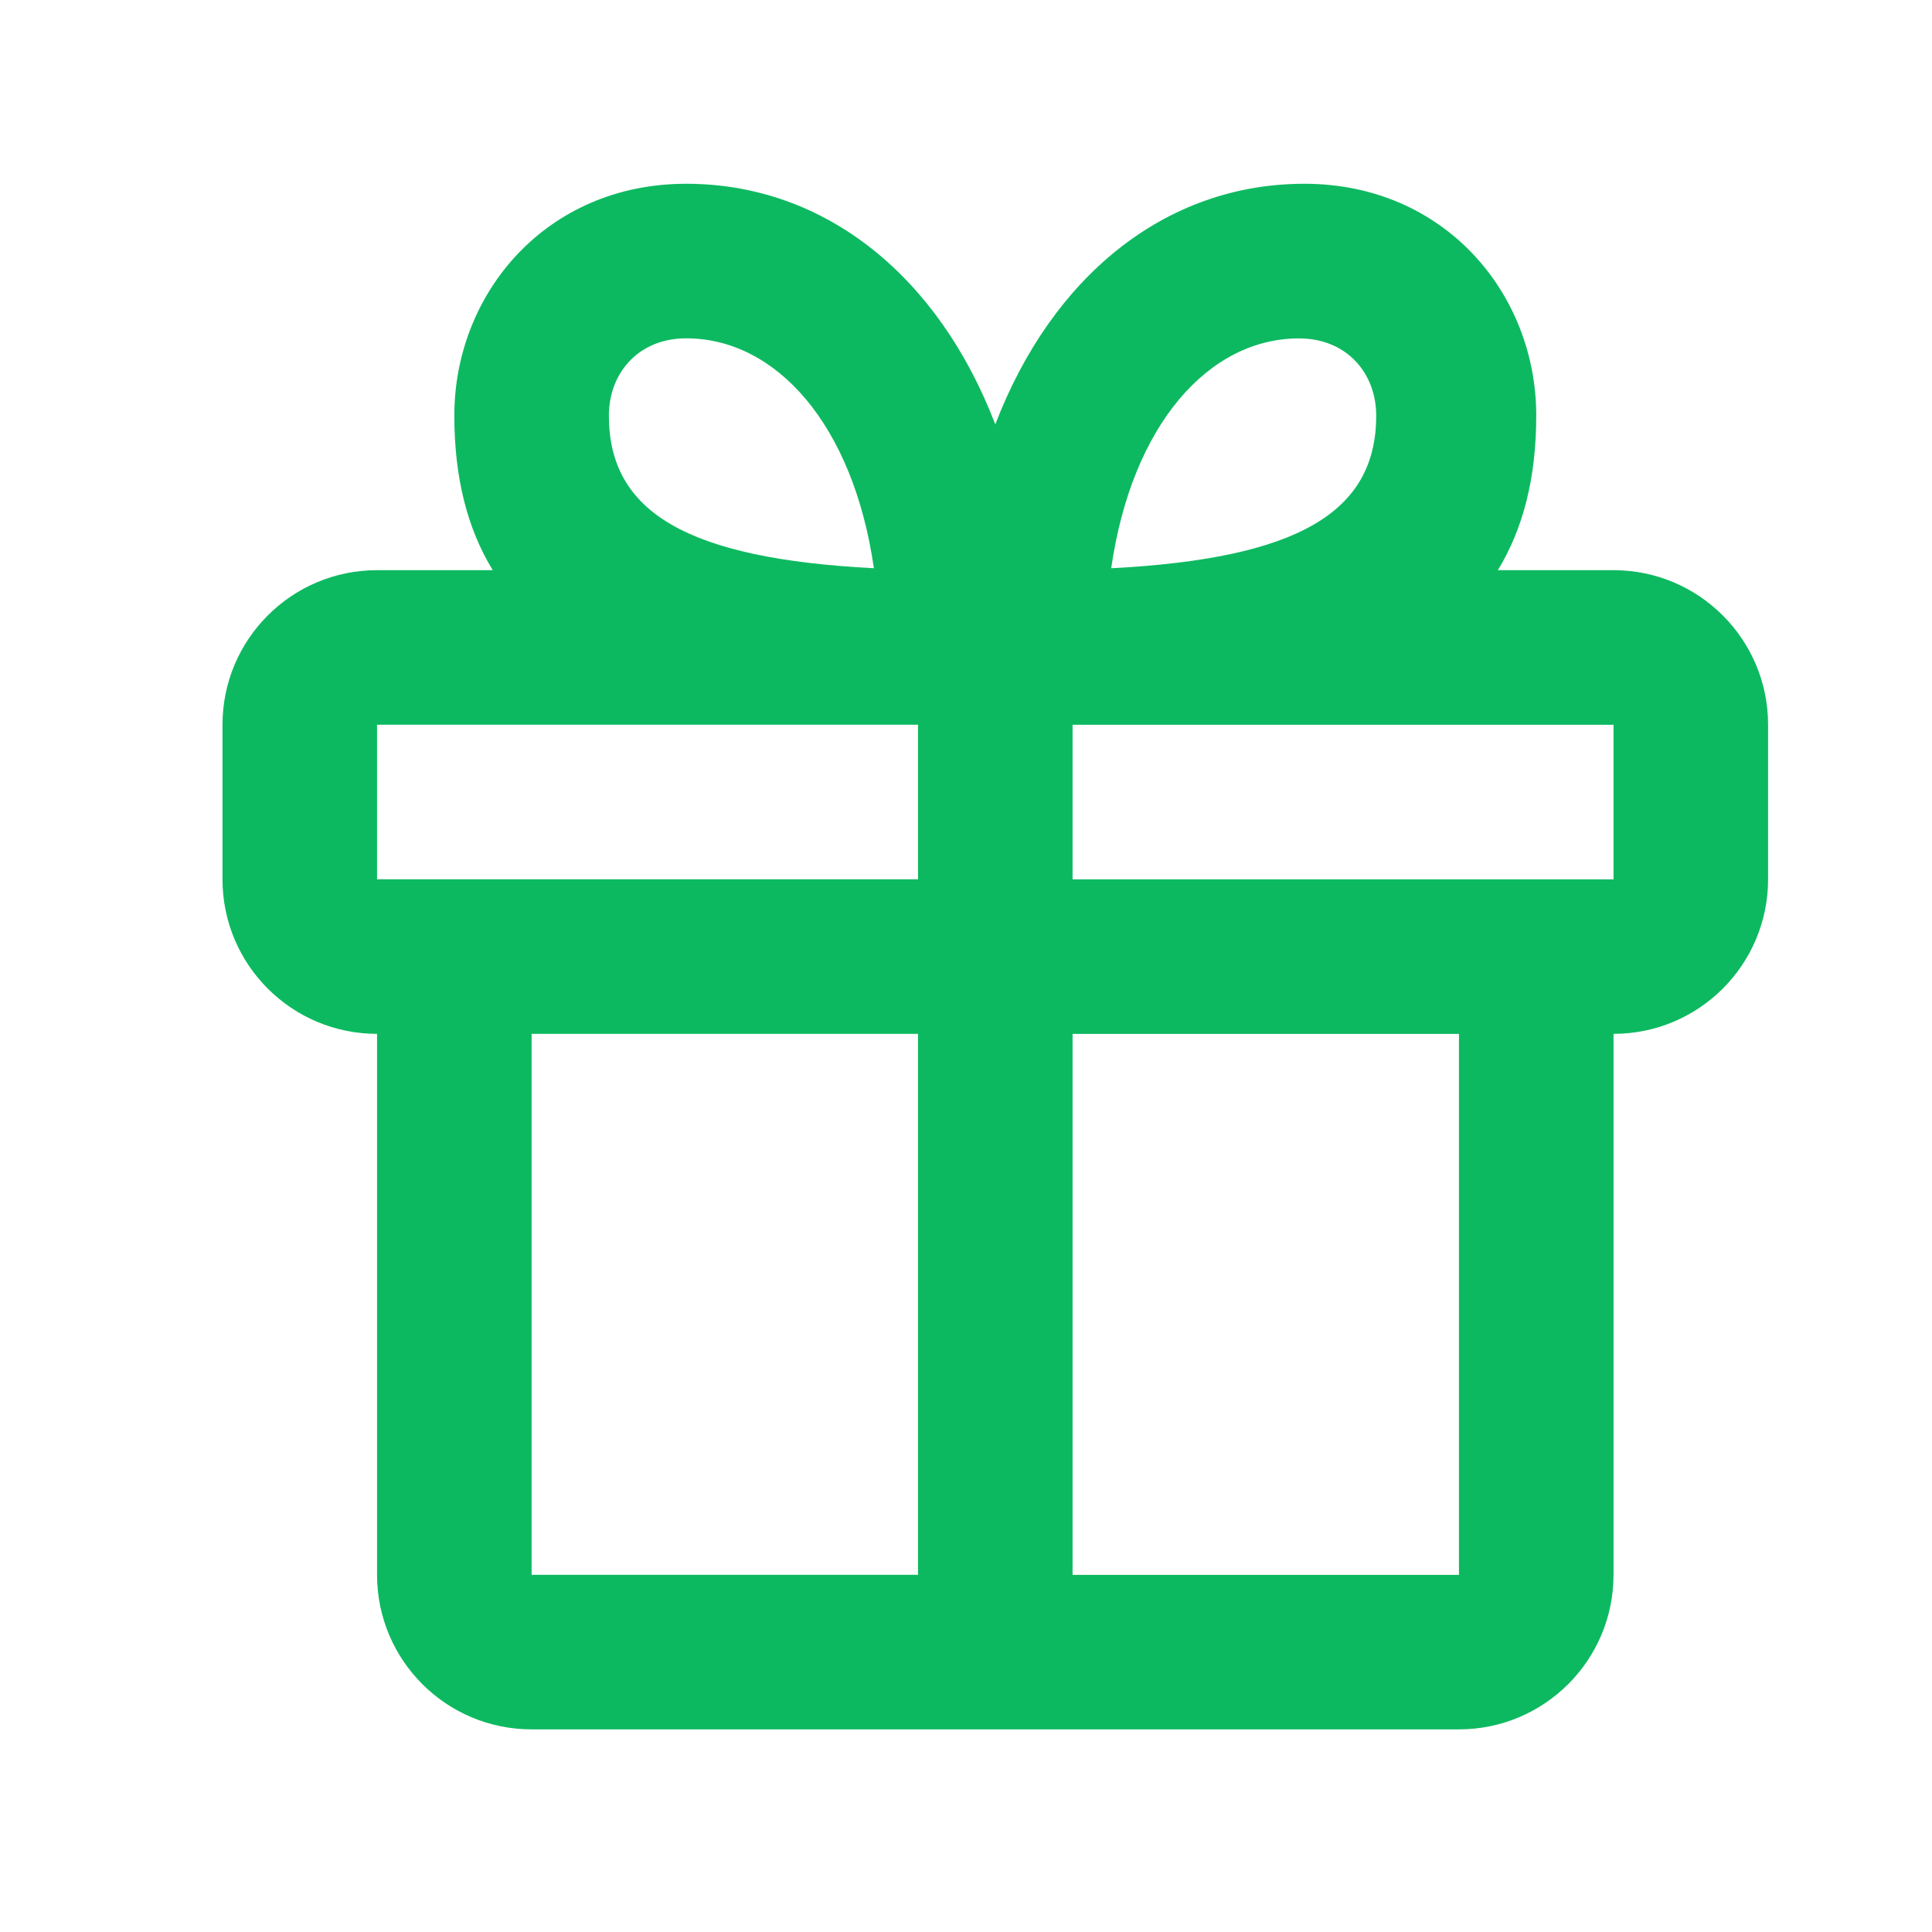 <svg width="25" height="25" viewBox="0 0 25 25" fill="none" xmlns="http://www.w3.org/2000/svg">
<g id="24 / shopping / gift">
<path id="icon" fill-rule="evenodd" clip-rule="evenodd" d="M6.376 7.378C6.048 6.842 5.879 6.181 5.879 5.378C5.879 3.796 7.069 2.378 8.879 2.378C10.691 2.378 12.152 3.592 12.879 5.492C13.606 3.592 15.067 2.378 16.879 2.378C18.689 2.378 19.879 3.796 19.879 5.378C19.879 6.181 19.71 6.842 19.382 7.378H20.879C21.983 7.378 22.879 8.274 22.879 9.378V11.378C22.879 12.483 21.983 13.378 20.879 13.378L20.879 20.378C20.879 21.483 19.983 22.378 18.879 22.378L6.879 22.378C5.774 22.378 4.879 21.483 4.879 20.378L4.879 13.378C3.774 13.378 2.879 12.483 2.879 11.378L2.879 9.378C2.879 8.274 3.774 7.378 4.879 7.378L6.376 7.378ZM11.879 9.378H4.879L4.879 11.378L11.879 11.378V9.378ZM20.879 11.379H13.879V9.379L20.879 9.379V11.379ZM11.879 20.378V13.378L6.879 13.378L6.879 20.378H11.879ZM18.879 20.379L13.879 20.379V13.379H18.879V20.379ZM8.879 4.378C8.259 4.378 7.879 4.83 7.879 5.378C7.879 6.632 8.896 7.228 11.308 7.353C11.04 5.49 10.041 4.378 8.879 4.378ZM14.379 7.353C14.647 5.49 15.646 4.379 16.808 4.379C17.429 4.379 17.808 4.831 17.808 5.379C17.808 6.632 16.791 7.228 14.379 7.353Z" fill="#0DB960"/>
</g>
</svg>
